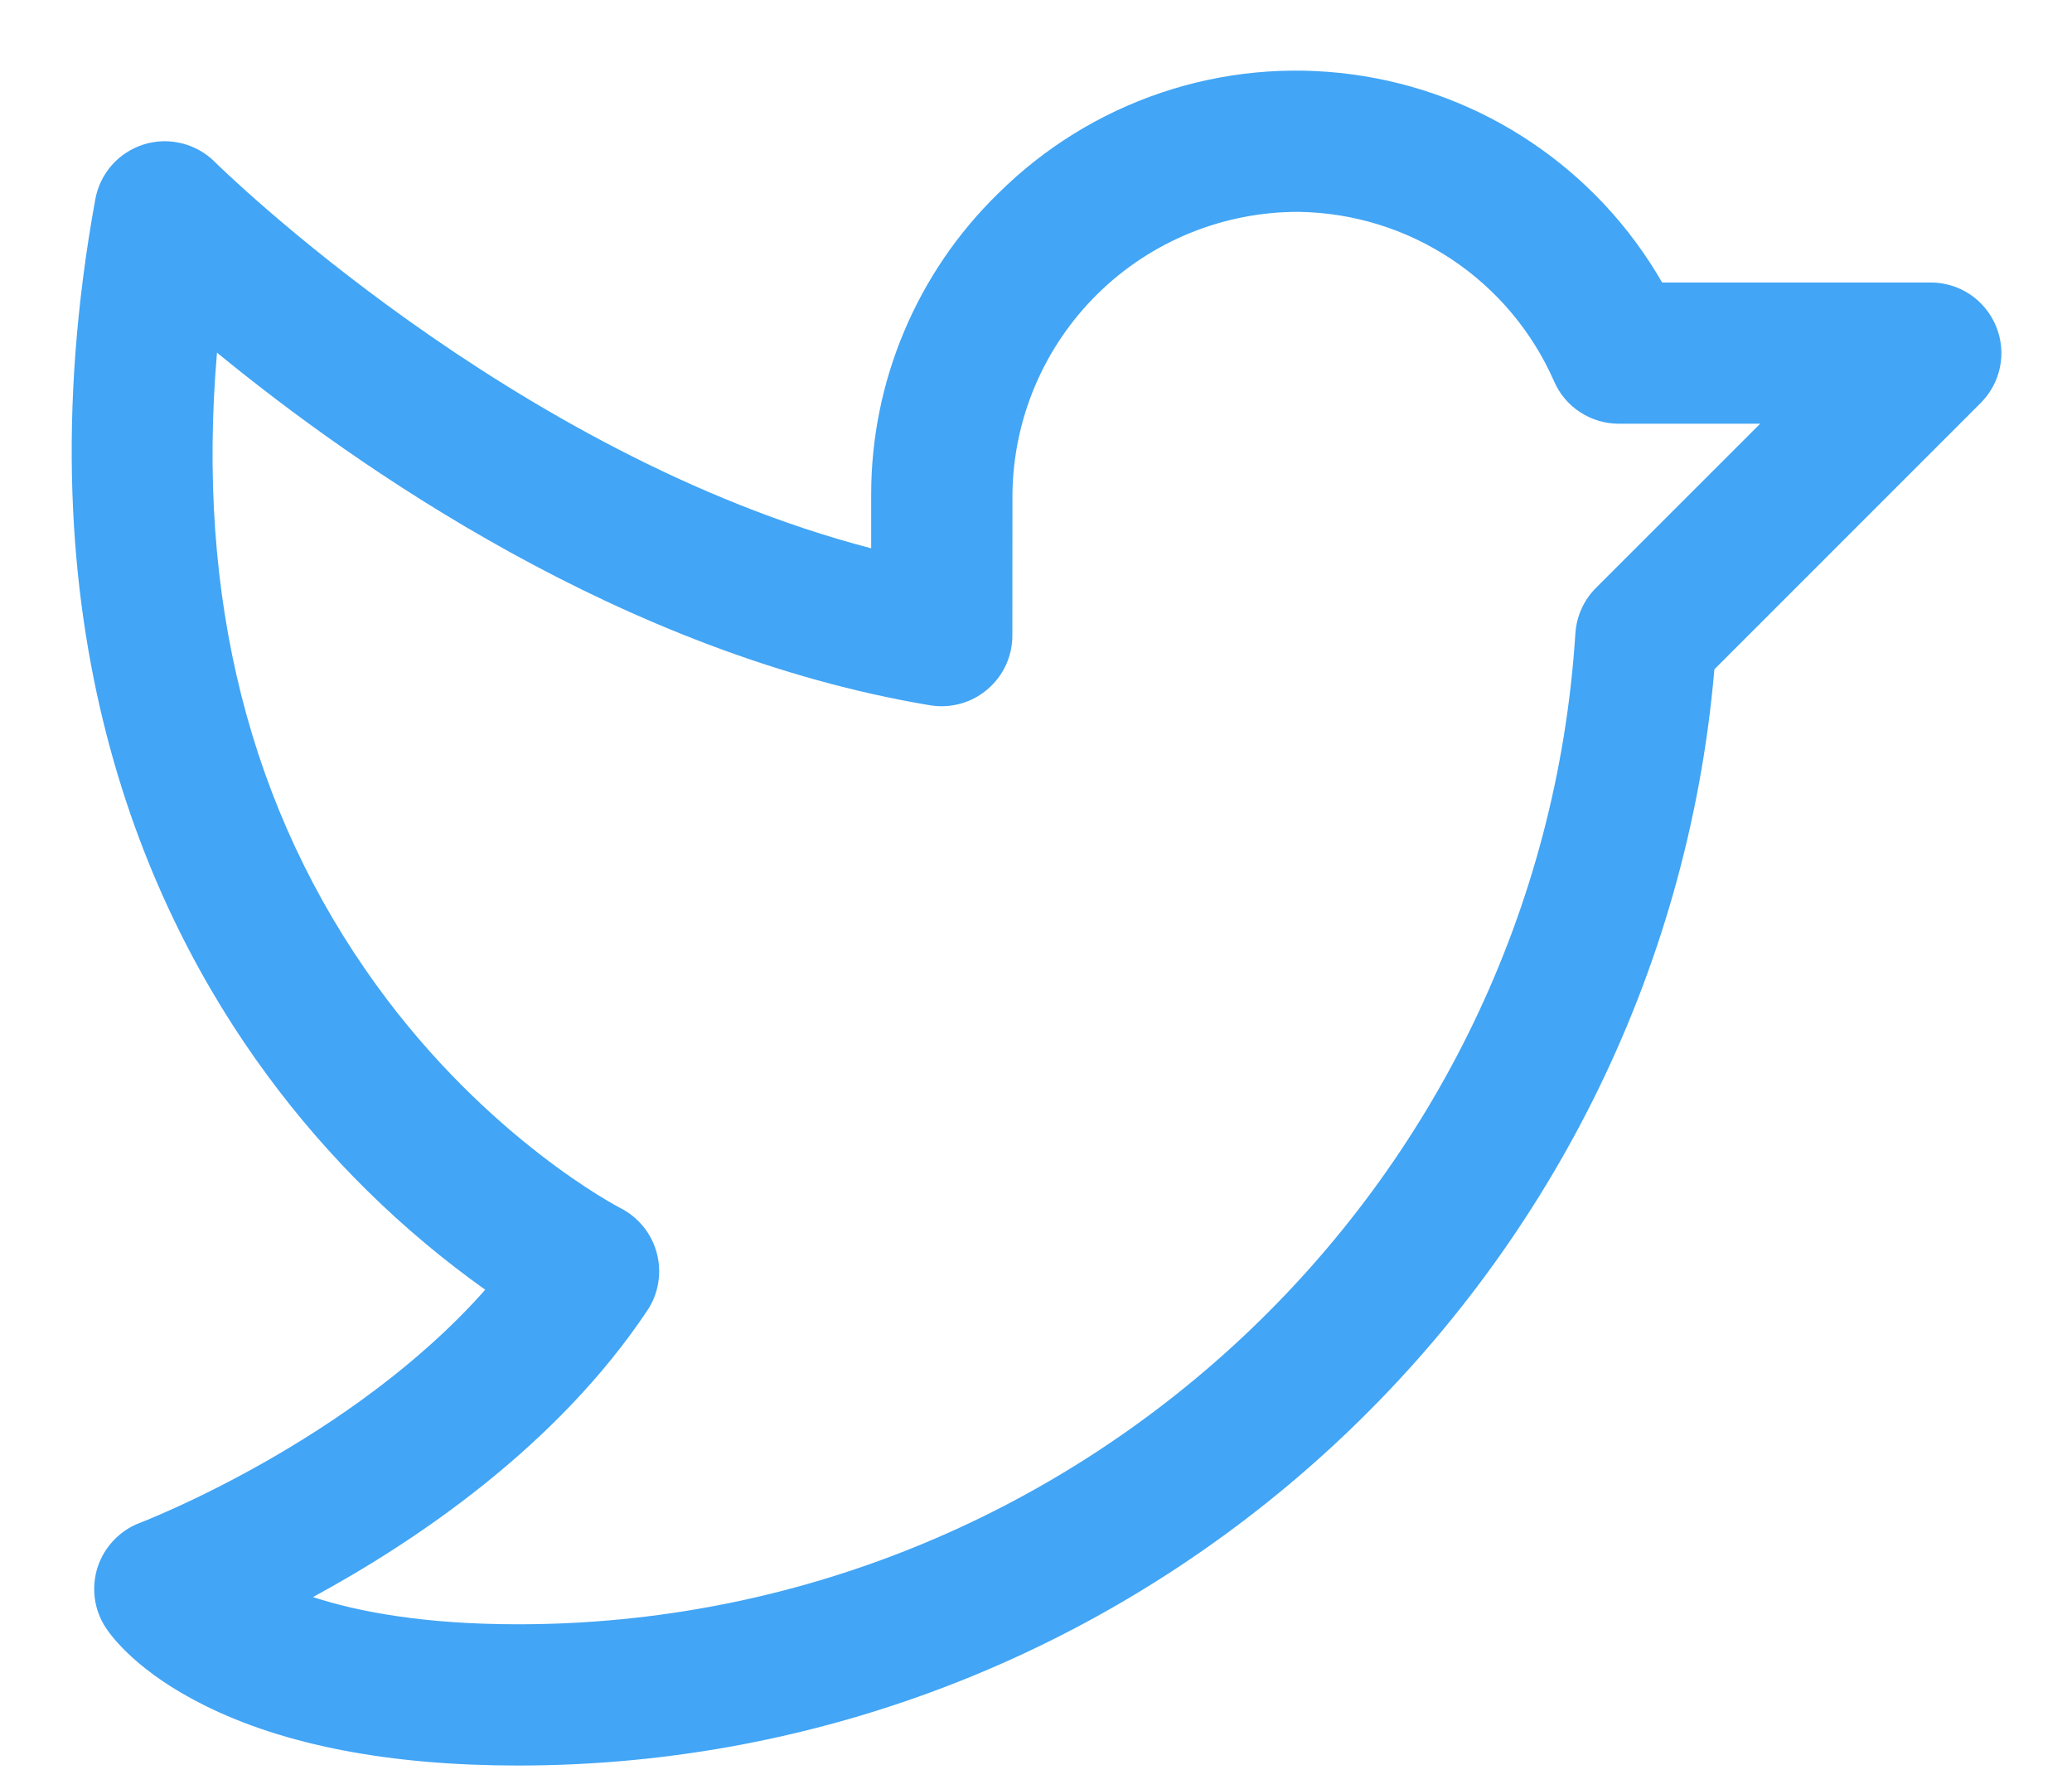 <svg width="22" height="19" viewBox="0 0 22 19" fill="none" xmlns="http://www.w3.org/2000/svg">
<path d="M21.193 3.463C21.136 3.326 21.04 3.209 20.917 3.126C20.793 3.044 20.648 3 20.5 3H17.648C17.305 2.404 16.83 1.894 16.259 1.511C15.688 1.127 15.036 0.881 14.355 0.79C13.673 0.698 12.979 0.765 12.328 0.985C11.676 1.205 11.084 1.572 10.596 2.057C10.17 2.473 9.832 2.969 9.601 3.517C9.369 4.066 9.25 4.655 9.25 5.25L9.25 5.823C5.434 4.829 2.313 1.752 2.28 1.719C2.184 1.623 2.062 1.554 1.929 1.522C1.796 1.489 1.657 1.493 1.526 1.534C1.396 1.575 1.279 1.65 1.188 1.753C1.097 1.856 1.037 1.981 1.012 2.116C0.189 6.64 1.549 9.669 2.834 11.414C3.48 12.293 4.263 13.064 5.152 13.697C3.723 15.314 1.511 16.163 1.487 16.172C1.381 16.212 1.286 16.275 1.208 16.357C1.13 16.439 1.071 16.537 1.036 16.645C1.002 16.752 0.992 16.866 1.007 16.978C1.023 17.09 1.063 17.197 1.126 17.291C1.196 17.396 1.477 17.765 2.165 18.108C3.016 18.534 4.138 18.75 5.5 18.75C12.113 18.75 17.638 13.659 18.203 7.108L21.03 4.28C21.135 4.175 21.207 4.042 21.236 3.896C21.265 3.751 21.25 3.6 21.193 3.463ZM16.945 6.244C16.816 6.373 16.739 6.545 16.727 6.727C16.351 12.628 11.42 17.25 5.5 17.25C4.51 17.25 3.808 17.119 3.323 16.961C4.403 16.375 5.907 15.367 6.874 13.916C6.933 13.828 6.972 13.728 6.989 13.623C7.006 13.518 7.001 13.411 6.974 13.309C6.947 13.206 6.899 13.111 6.832 13.028C6.766 12.946 6.682 12.878 6.588 12.83C6.574 12.823 5.187 12.106 4 10.467C2.649 8.602 2.081 6.346 2.304 3.745C3.784 4.959 6.62 6.947 9.875 7.49C9.983 7.508 10.093 7.502 10.198 7.473C10.303 7.444 10.4 7.393 10.483 7.322C10.566 7.252 10.633 7.164 10.679 7.066C10.725 6.967 10.749 6.859 10.749 6.751L10.75 5.251V5.25C10.758 4.45 11.082 3.686 11.651 3.124C12.22 2.562 12.989 2.248 13.788 2.25C14.366 2.258 14.928 2.432 15.409 2.751C15.89 3.07 16.269 3.521 16.501 4.05C16.559 4.184 16.655 4.298 16.777 4.377C16.899 4.457 17.042 4.5 17.188 4.5H18.689L16.945 6.244Z" fill="#42A5F5"/>
</svg>
